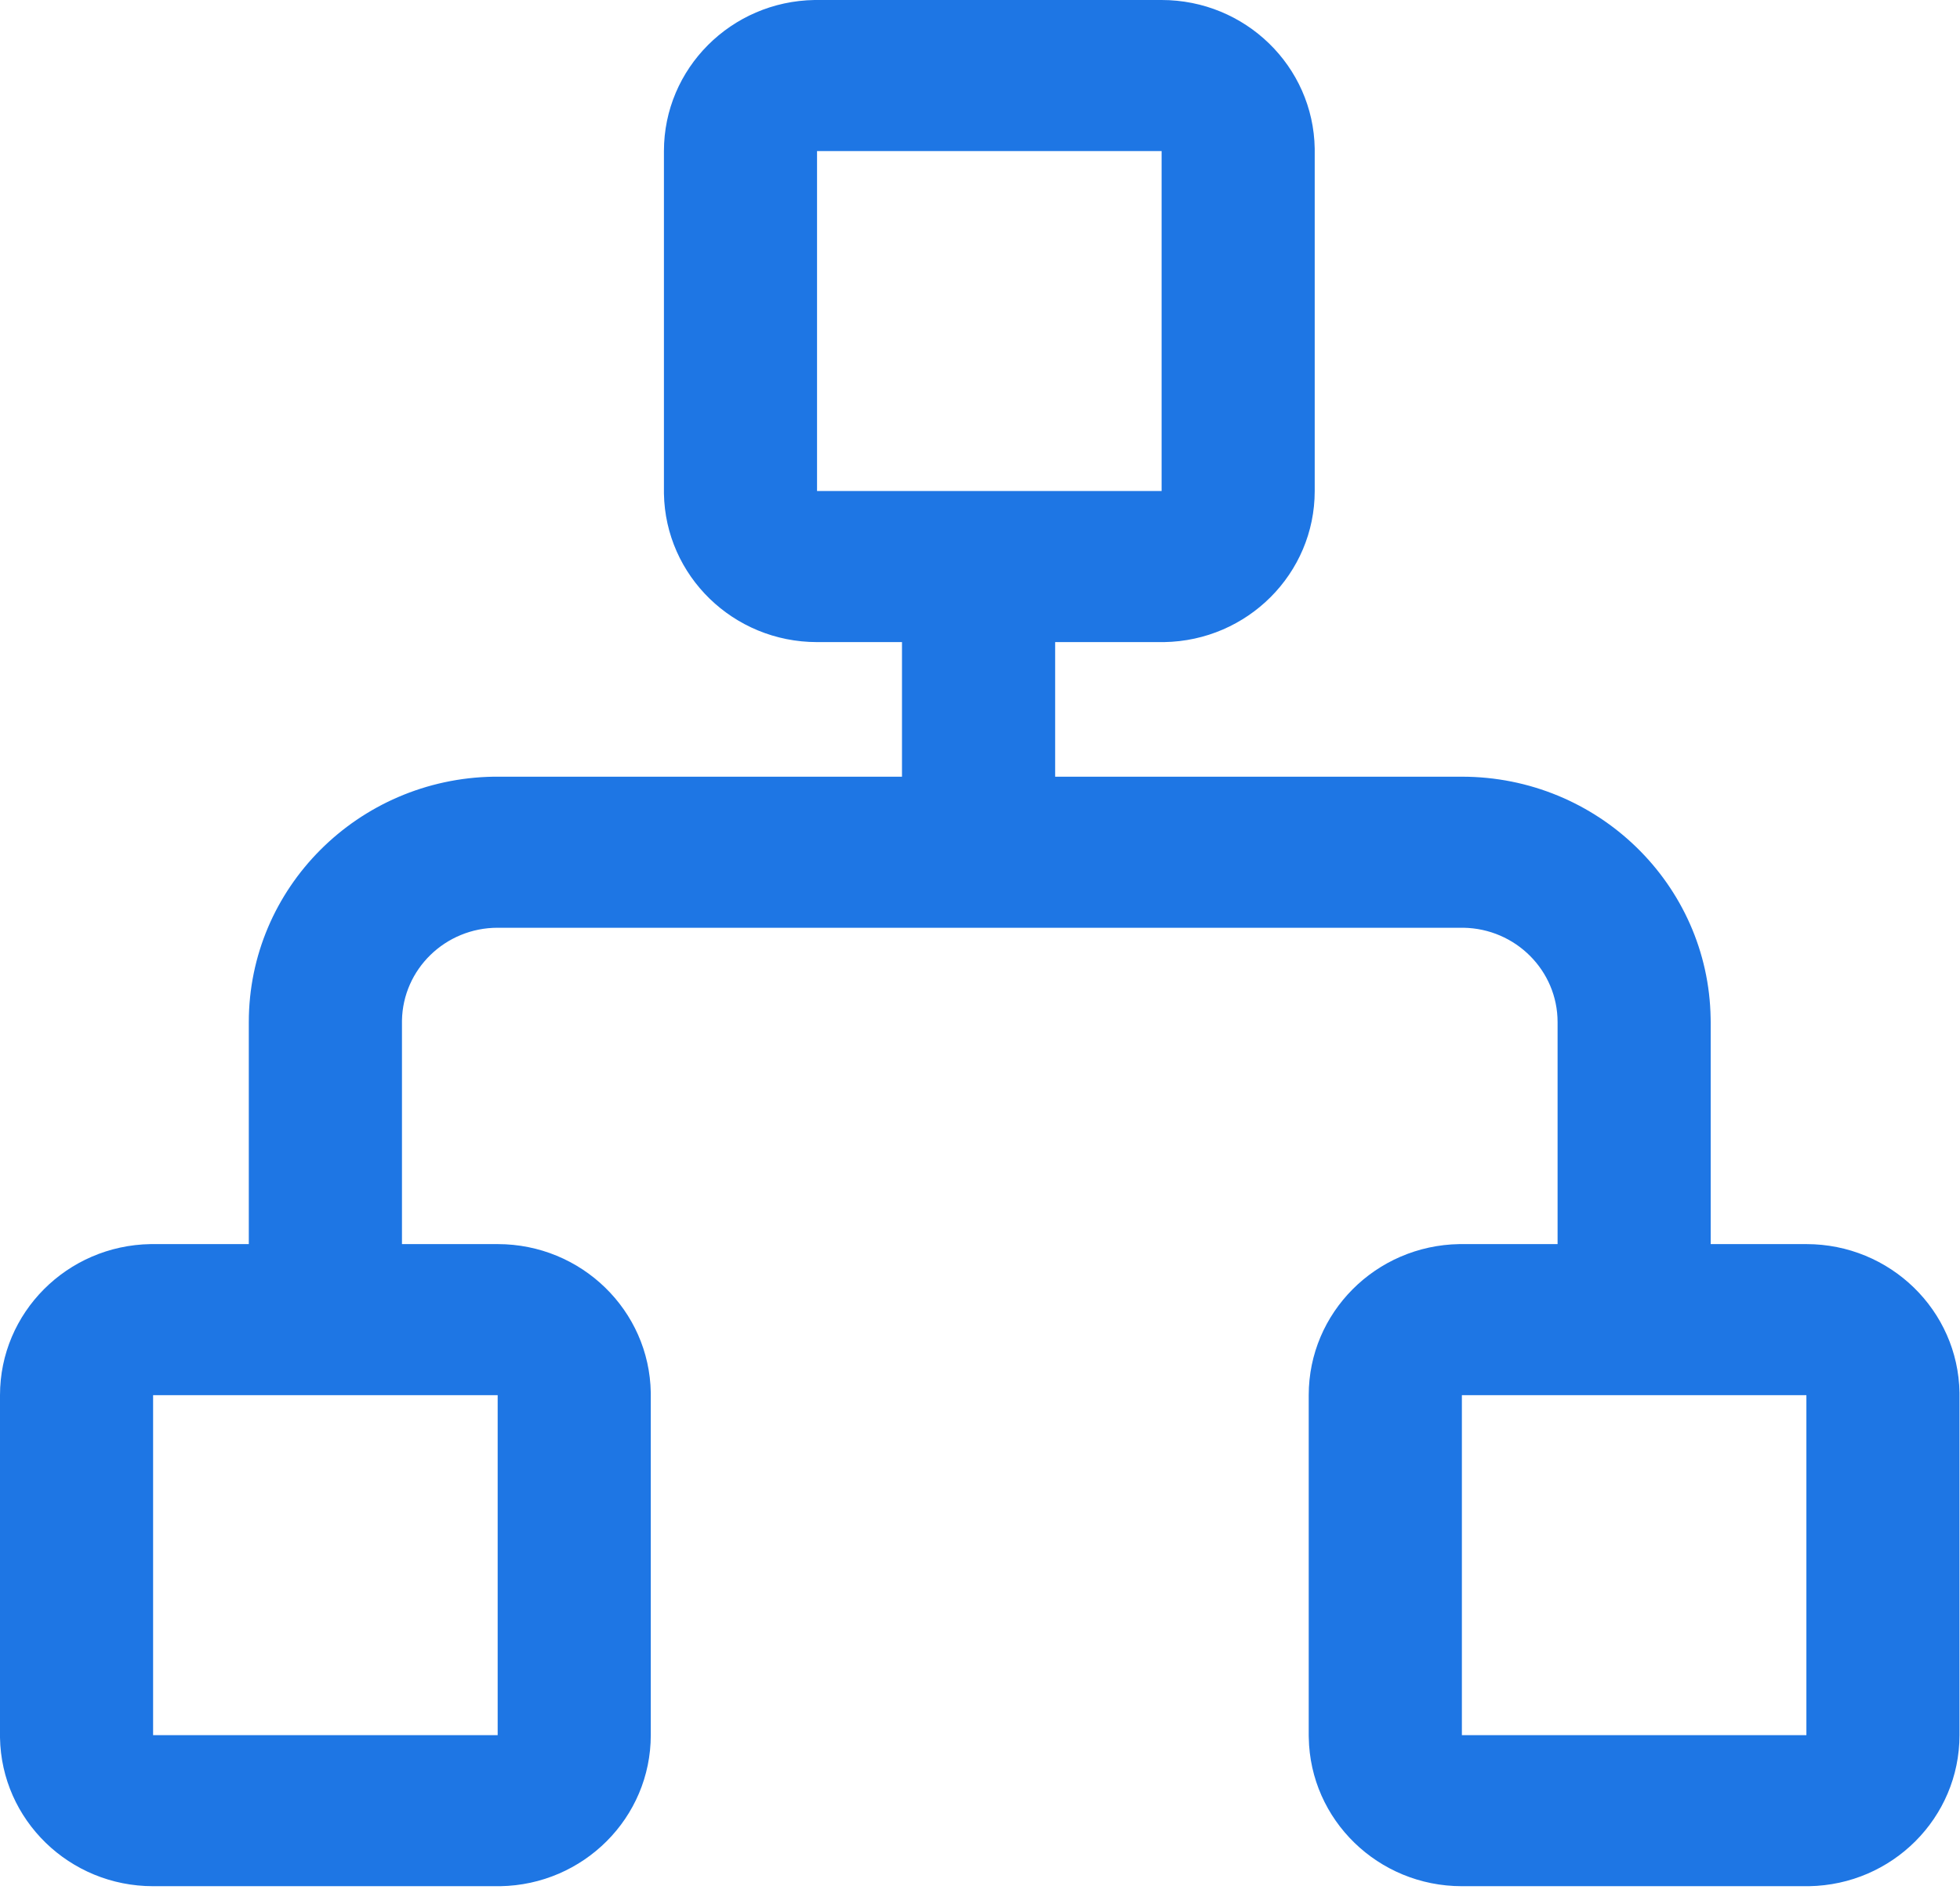 <?xml version="1.0" encoding="UTF-8"?>
<svg width="35px" height="34px" viewBox="0 0 35 34" version="1.1" xmlns="http://www.w3.org/2000/svg" xmlns:xlink="http://www.w3.org/1999/xlink">
    <title>组织机构 (1)</title>
    <g id="页面-1" stroke="none" stroke-width="1" fill="none" fill-rule="evenodd">
        <g id="OA办公系统" transform="translate(-1187, -1120)" fill="#1E76E4" fill-rule="nonzero">
            <g id="组织机构-(1)" transform="translate(1187, 1120)">
                <path d="M20.743,0 C22.238,0 23.453,1.184 23.477,2.654 L23.477,2.698 L23.477,8.77 C23.477,10.245 22.277,11.444 20.788,11.468 L20.743,11.468 L18.842,11.468 L18.842,13.872 L26.105,13.872 C28.534,13.872 30.508,15.796 30.547,18.184 L30.548,18.256 L30.548,22.22 L32.257,22.22 C33.752,22.22 34.967,23.404 34.991,24.874 L34.991,24.918 L34.991,30.99 C34.991,32.465 33.792,33.664 32.302,33.688 L32.257,33.688 L26.105,33.688 C24.61,33.688 23.395,32.504 23.371,31.034 L23.37,30.99 L23.37,24.918 C23.37,23.443 24.57,22.244 26.06,22.22 L26.105,22.22 L27.814,22.22 L27.814,18.256 C27.814,17.334 27.064,16.585 26.133,16.57 L26.105,16.57 L8.887,16.57 C7.952,16.57 7.193,17.31 7.178,18.229 L7.178,18.256 L7.178,22.22 L8.887,22.22 C10.382,22.22 11.597,23.404 11.621,24.874 L11.621,24.918 L11.621,30.99 C11.621,32.465 10.421,33.664 8.932,33.688 L8.887,33.688 L2.734,33.688 C1.239,33.688 0.025,32.504 0,31.034 L0,30.99 L0,24.918 C0,23.443 1.2,22.244 2.689,22.22 L2.734,22.22 L4.443,22.22 L4.443,18.256 C4.443,15.859 6.393,13.911 8.813,13.872 L8.887,13.872 L16.107,13.872 L16.107,11.468 L14.59,11.468 C13.095,11.468 11.881,10.284 11.856,8.814 L11.856,8.77 L11.856,2.698 C11.856,1.223 13.056,0.024 14.545,0 L14.59,0 L20.743,0 Z M32.257,24.918 L26.105,24.918 L26.105,30.99 L32.257,30.99 L32.257,24.918 Z M8.887,24.918 L2.734,24.918 L2.734,30.99 L8.887,30.99 L8.887,24.918 Z M20.743,2.698 L14.59,2.698 L14.59,8.77 L20.743,8.77 L20.743,2.698 Z" id="形状"></path>
            </g>
        </g>
    </g>
</svg>